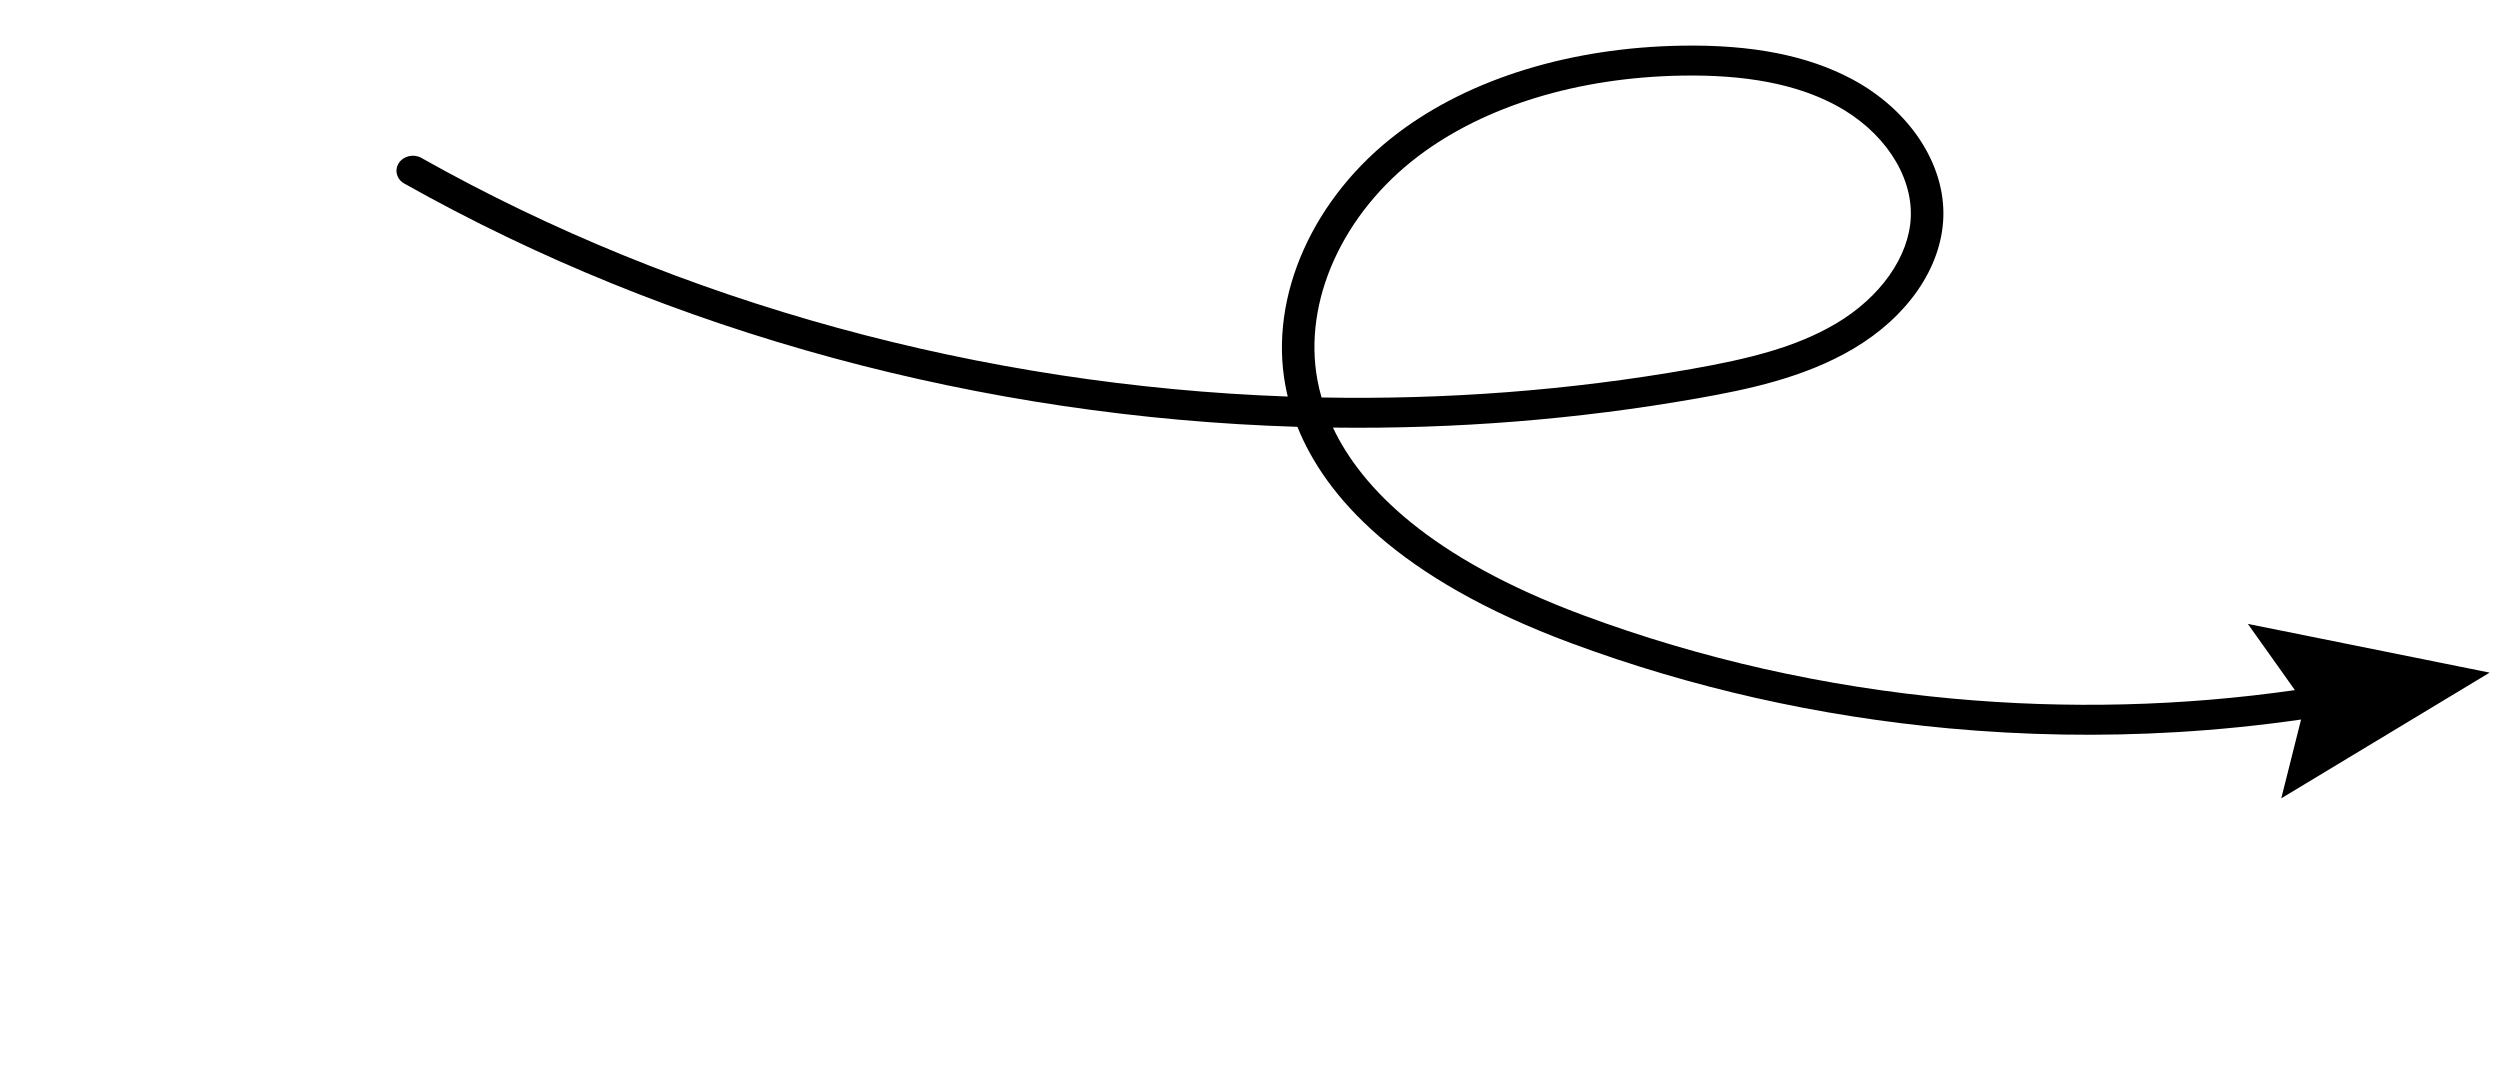 <svg width="108" height="46" viewBox="0 0 108 46" fill="none" xmlns="http://www.w3.org/2000/svg">
<path d="M99.14 29.813C94.274 30.509 89.31 30.634 84.358 30.18C78.835 29.674 73.466 28.462 68.4 26.58C61.747 24.108 58.807 21.063 57.583 18.472C62.857 18.539 68.139 18.124 73.325 17.21C75.463 16.833 77.921 16.327 80.047 15.075C82.405 13.688 83.864 11.572 83.951 9.415C84.044 7.103 82.499 4.751 80.014 3.423C78.09 2.395 75.678 1.921 72.639 1.973C67.855 2.054 63.509 3.392 60.401 5.737C56.729 8.508 54.815 12.787 55.525 16.637C55.555 16.799 55.589 16.963 55.63 17.131C42.446 16.655 29.4 13.124 18.202 6.821C17.872 6.635 17.439 6.732 17.234 7.037C17.029 7.342 17.13 7.74 17.46 7.926C28.998 14.421 42.461 18.025 56.049 18.439C57.238 21.408 60.34 24.985 67.863 27.78C73.052 29.708 78.55 30.949 84.205 31.467C87.477 31.767 90.754 31.821 94.006 31.63C95.815 31.524 97.617 31.341 99.406 31.084L98.551 34.487L107.553 29.057L97.107 26.952L99.14 29.813ZM56.911 16.409C56.285 13.01 58.002 9.213 61.286 6.734C64.148 4.574 68.184 3.343 72.652 3.266C75.427 3.219 77.602 3.636 79.299 4.543C81.346 5.637 82.621 7.535 82.546 9.38C82.478 11.083 81.233 12.849 79.298 13.988C77.577 15 75.565 15.5 73.074 15.94C67.809 16.868 62.444 17.272 57.091 17.171C57.015 16.909 56.956 16.655 56.911 16.409Z" fill="black"/>
</svg>
